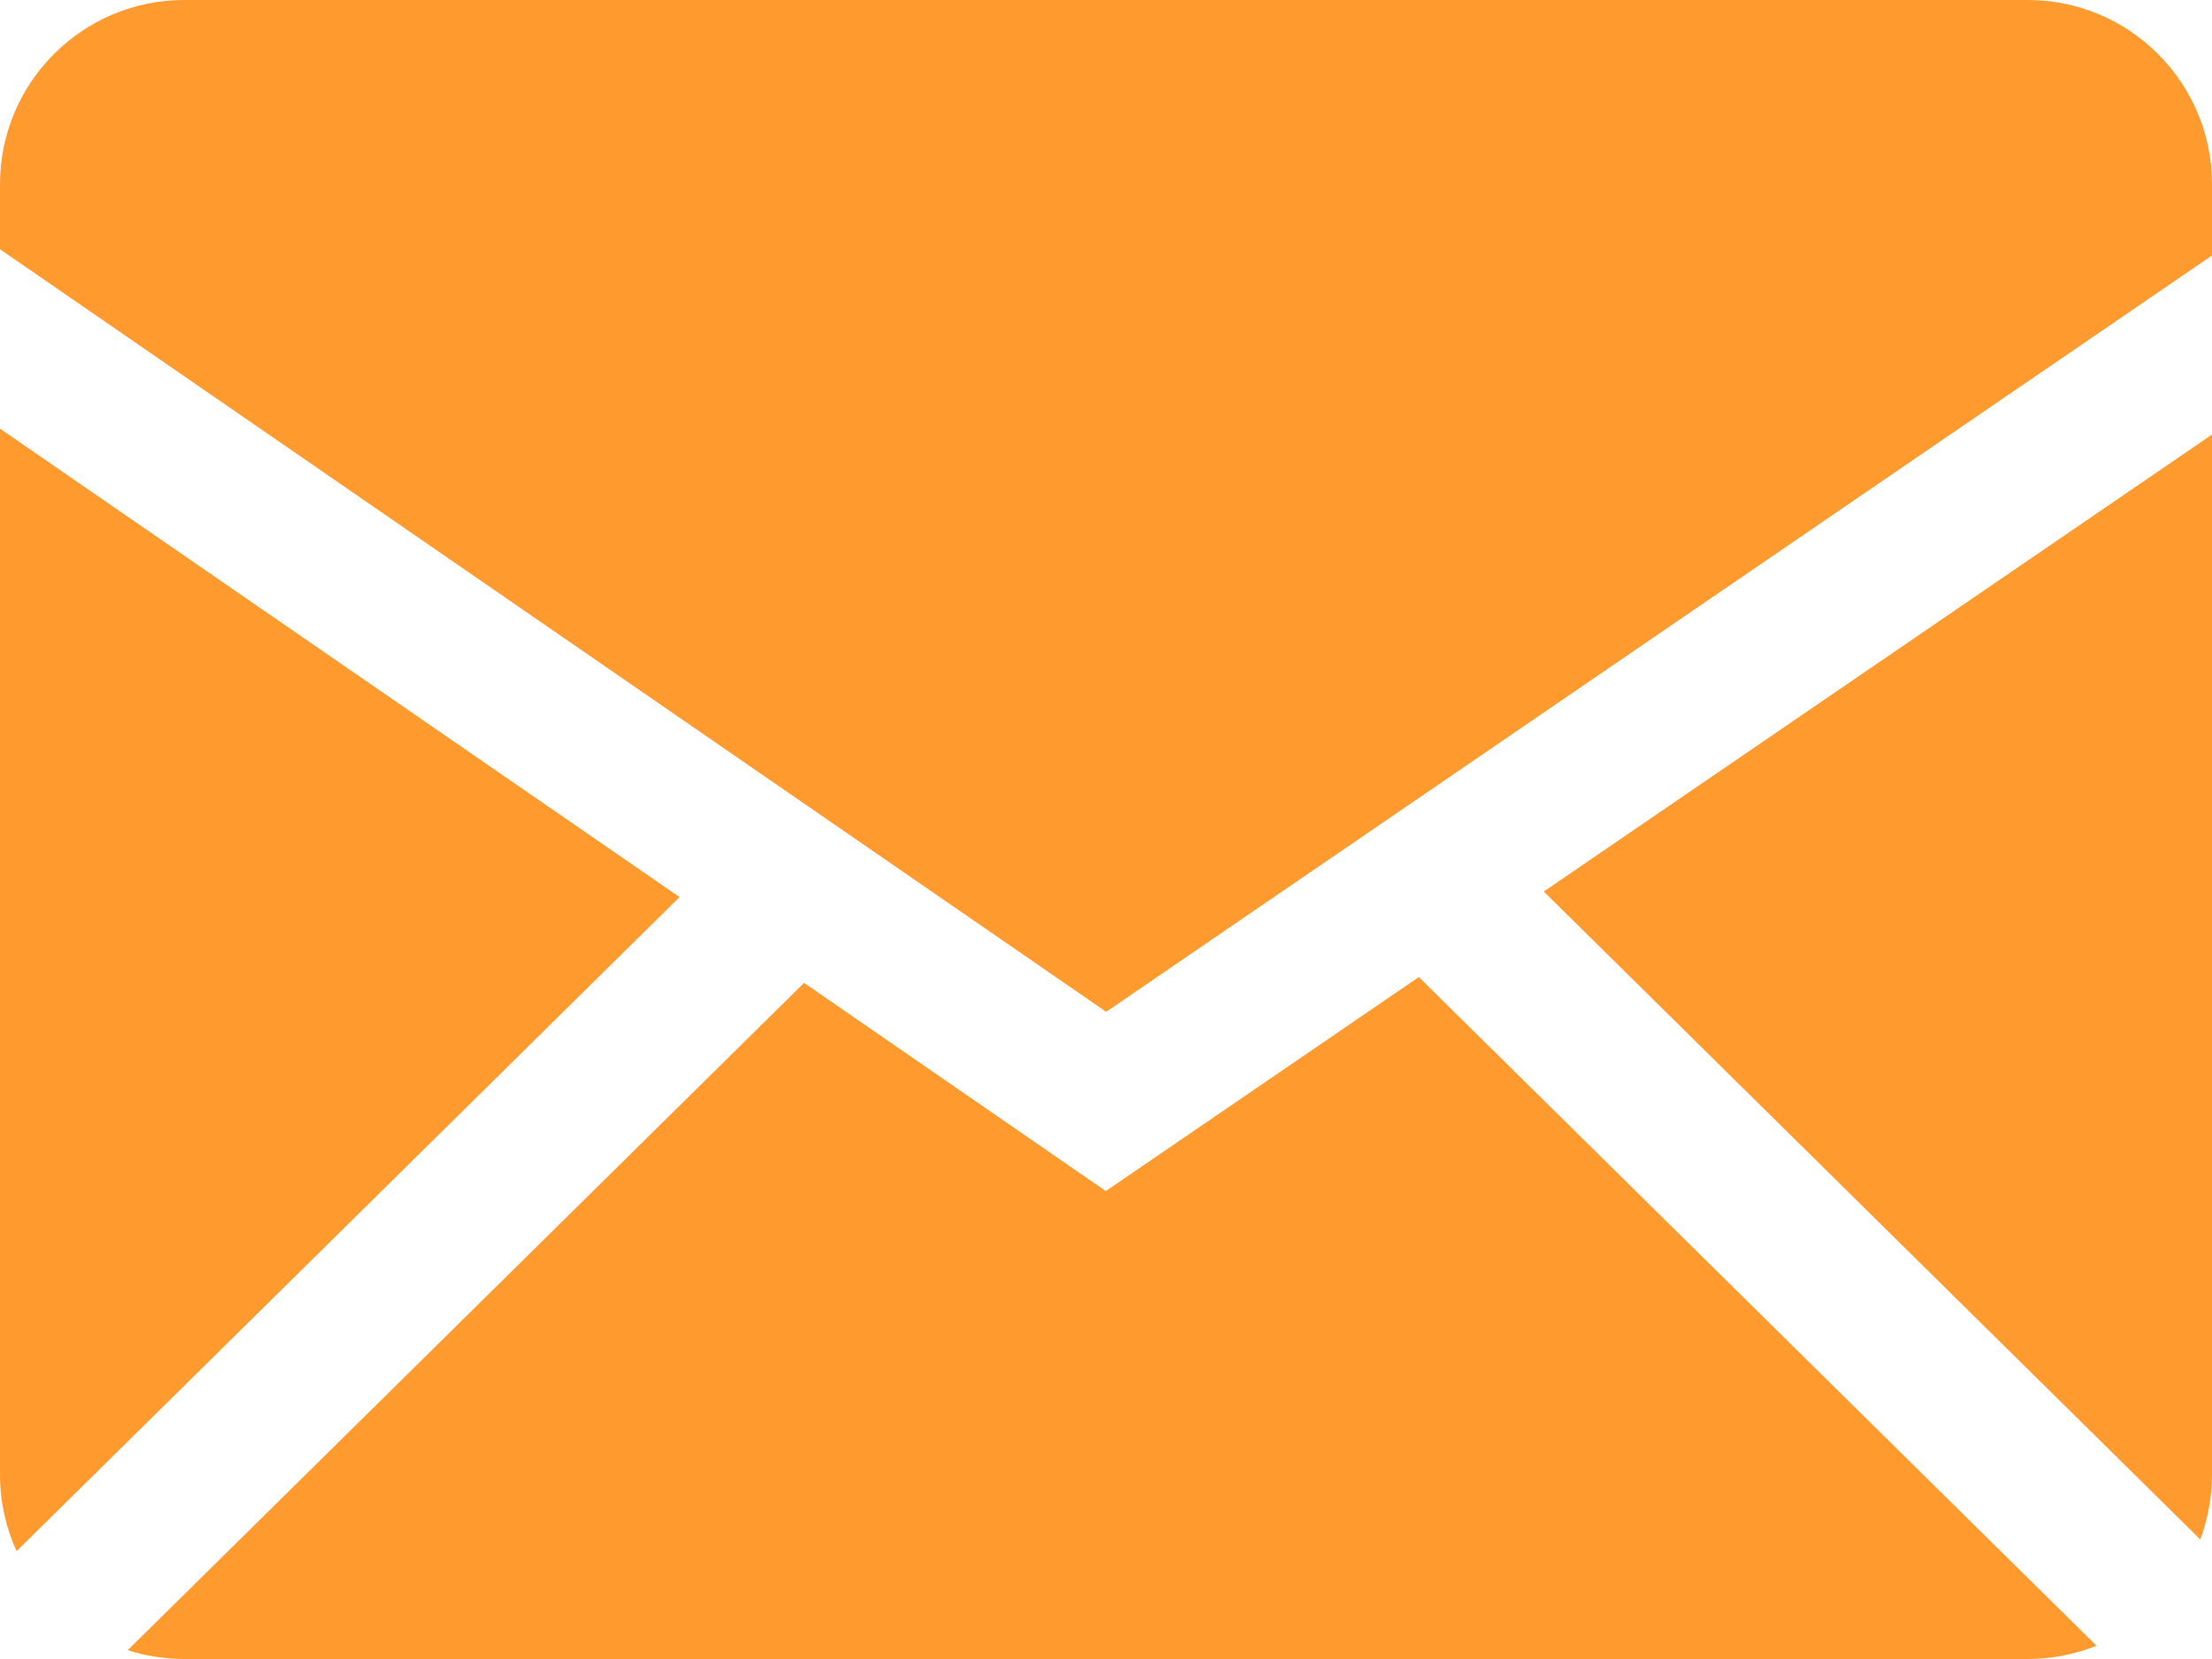 <svg width="24" height="18" viewBox="0 0 24 18" fill="none" xmlns="http://www.w3.org/2000/svg">
<path id="Vector" fill-rule="evenodd" clip-rule="evenodd" d="M15.394 10.601L11.998 12.923L8.724 10.664L1.386 17.904C1.58 17.967 1.784 17.999 2 18H22C22.264 18 22.516 17.948 22.747 17.856L15.394 10.601ZM-9.53674e-07 4.651V16C-9.53674e-07 16.296 0.065 16.577 0.18 16.83L7.373 9.733L-9.53674e-07 4.651ZM24 4.715L16.75 9.673L23.873 16.703C23.956 16.478 23.999 16.24 24 16V4.715ZM2 0C0.896 0 -9.53674e-07 0.895 -9.53674e-07 2V2.704L12.002 10.978L24 2.772V2C24 0.896 23.105 0 22 0H2Z" fill="#FF9A2E"/>
</svg>
